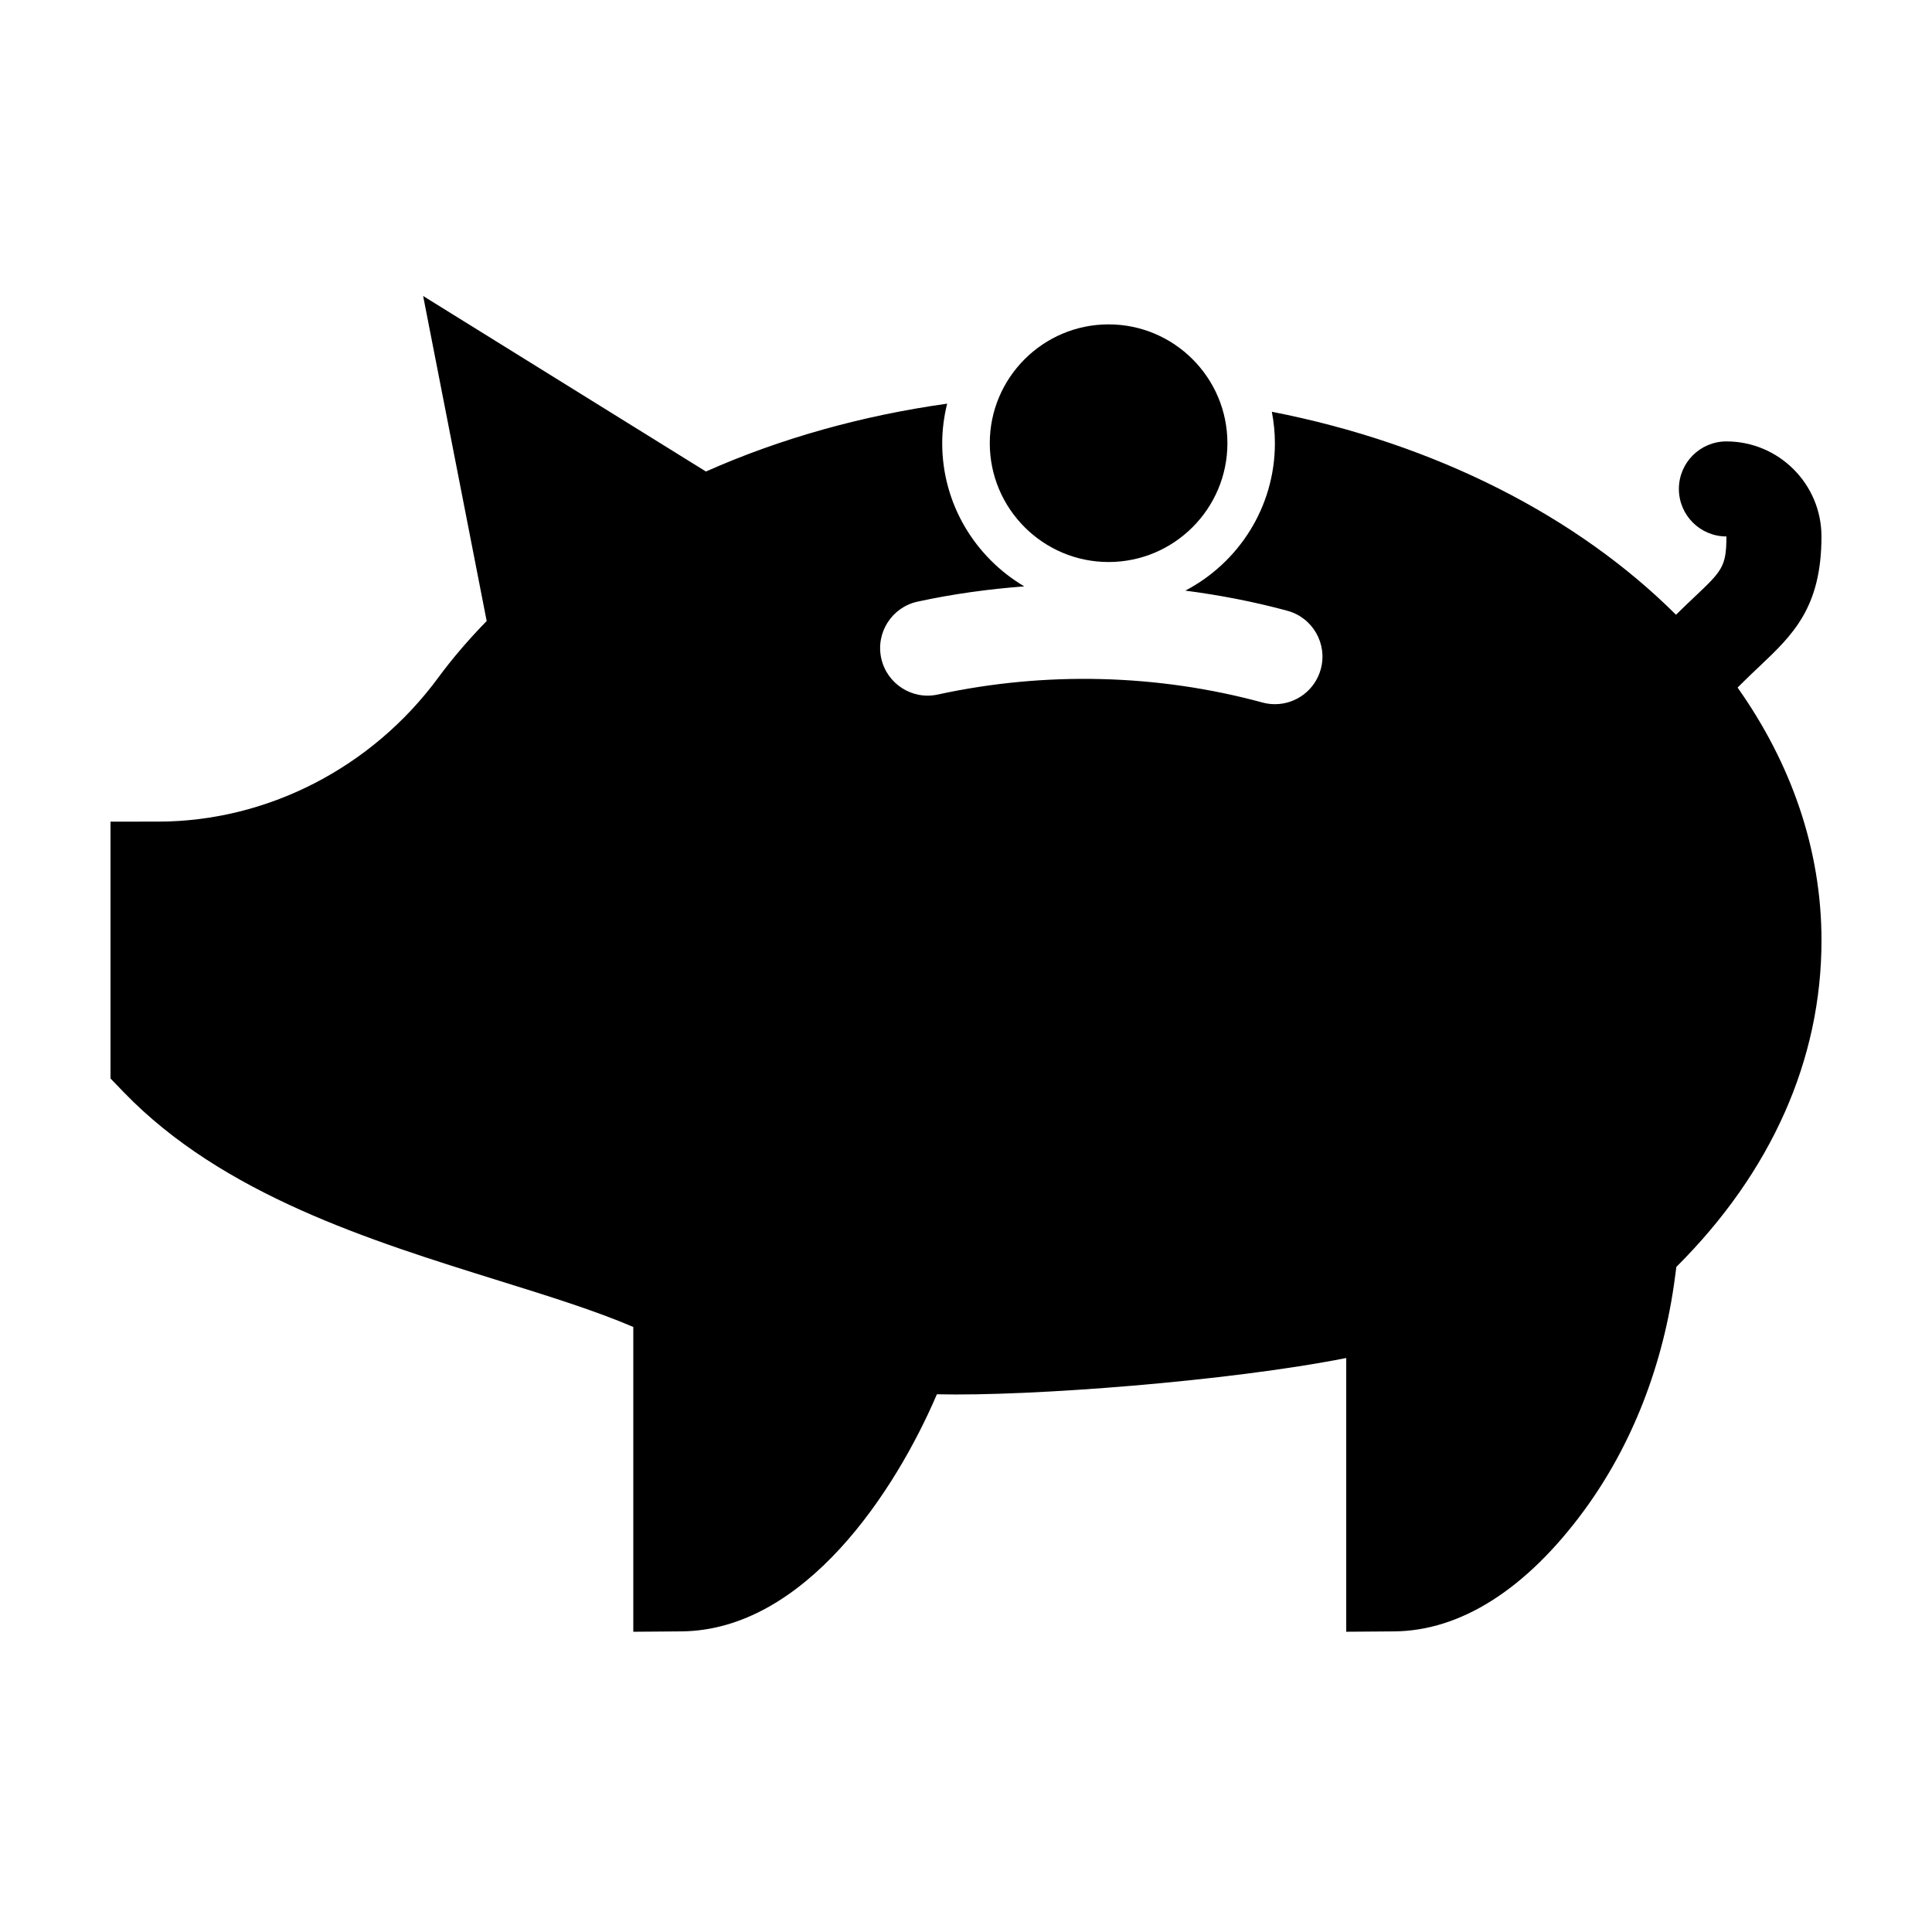 <?xml version="1.0" encoding="UTF-8"?>
<!-- The Best Svg Icon site in the world: iconSvg.co, Visit us! https://iconsvg.co -->
<svg fill="#000000" width="800px" height="800px" version="1.1" viewBox="144 144 512 512" xmlns="http://www.w3.org/2000/svg">
 <g>
  <path d="m610.18 320.69c8.867-8.383 16.527-15.621 16.527-34.52 0-13.891-11.301-25.191-25.191-25.191-6.957 0-12.594 5.637-12.594 12.594 0 6.957 5.637 12.594 12.594 12.594 0 8.047-1.152 9.133-8.645 16.211-1.449 1.375-3.039 2.887-4.711 4.539-26.098-26.016-63.672-45.328-107.11-53.793 0.52 2.699 0.812 5.477 0.812 8.328 0 16.969-9.652 31.703-23.738 39.07 9.129 1.195 18.176 2.926 27.051 5.34 6.711 1.824 10.672 8.746 8.848 15.457-1.523 5.606-6.606 9.297-12.141 9.297-1.098 0-2.207-0.141-3.316-0.441-27.836-7.566-57.602-8.297-86.047-2.117-6.785 1.492-13.508-2.836-14.988-9.633-1.477-6.797 2.836-13.508 9.633-14.984 9.332-2.031 18.785-3.324 28.277-4.047-12.988-7.68-21.746-21.789-21.746-37.941 0-3.617 0.484-7.113 1.309-10.48-22.504 3.16-44.125 9.184-63.922 17.984l-74.945-46.512 16.836 86.133c-4.828 4.941-9.133 9.977-12.848 15.023-17.582 23.875-45.344 38.133-74.25 38.133l-12.59 0.008v68.07l3.535 3.664c26.219 27.121 65.164 39.25 99.516 49.953 13.082 4.074 25.582 7.969 35.492 12.234v80.77l12.695-0.098c32.746-0.246 56.805-37.211 67.762-62.836 24.762 0.594 77.414-3.461 108.48-9.613v72.543l12.691-0.094c17.633-0.133 35.031-11.203 50.32-32.012 12.727-17.324 21.059-38.668 24.098-61.715l0.379-2.867c25.176-25.09 38.461-54.918 38.461-86.512 0-24.172-8.062-46.961-22.234-67.012l0.734-0.734c1.793-1.789 3.449-3.356 4.973-4.793z"/>
  <path d="m437.79 292.94c17.359 0 31.488-14.125 31.488-31.488 0-17.359-14.125-31.488-31.488-31.488-17.359 0-31.488 14.125-31.488 31.488s14.125 31.488 31.488 31.488z"/>
 </g>
</svg>